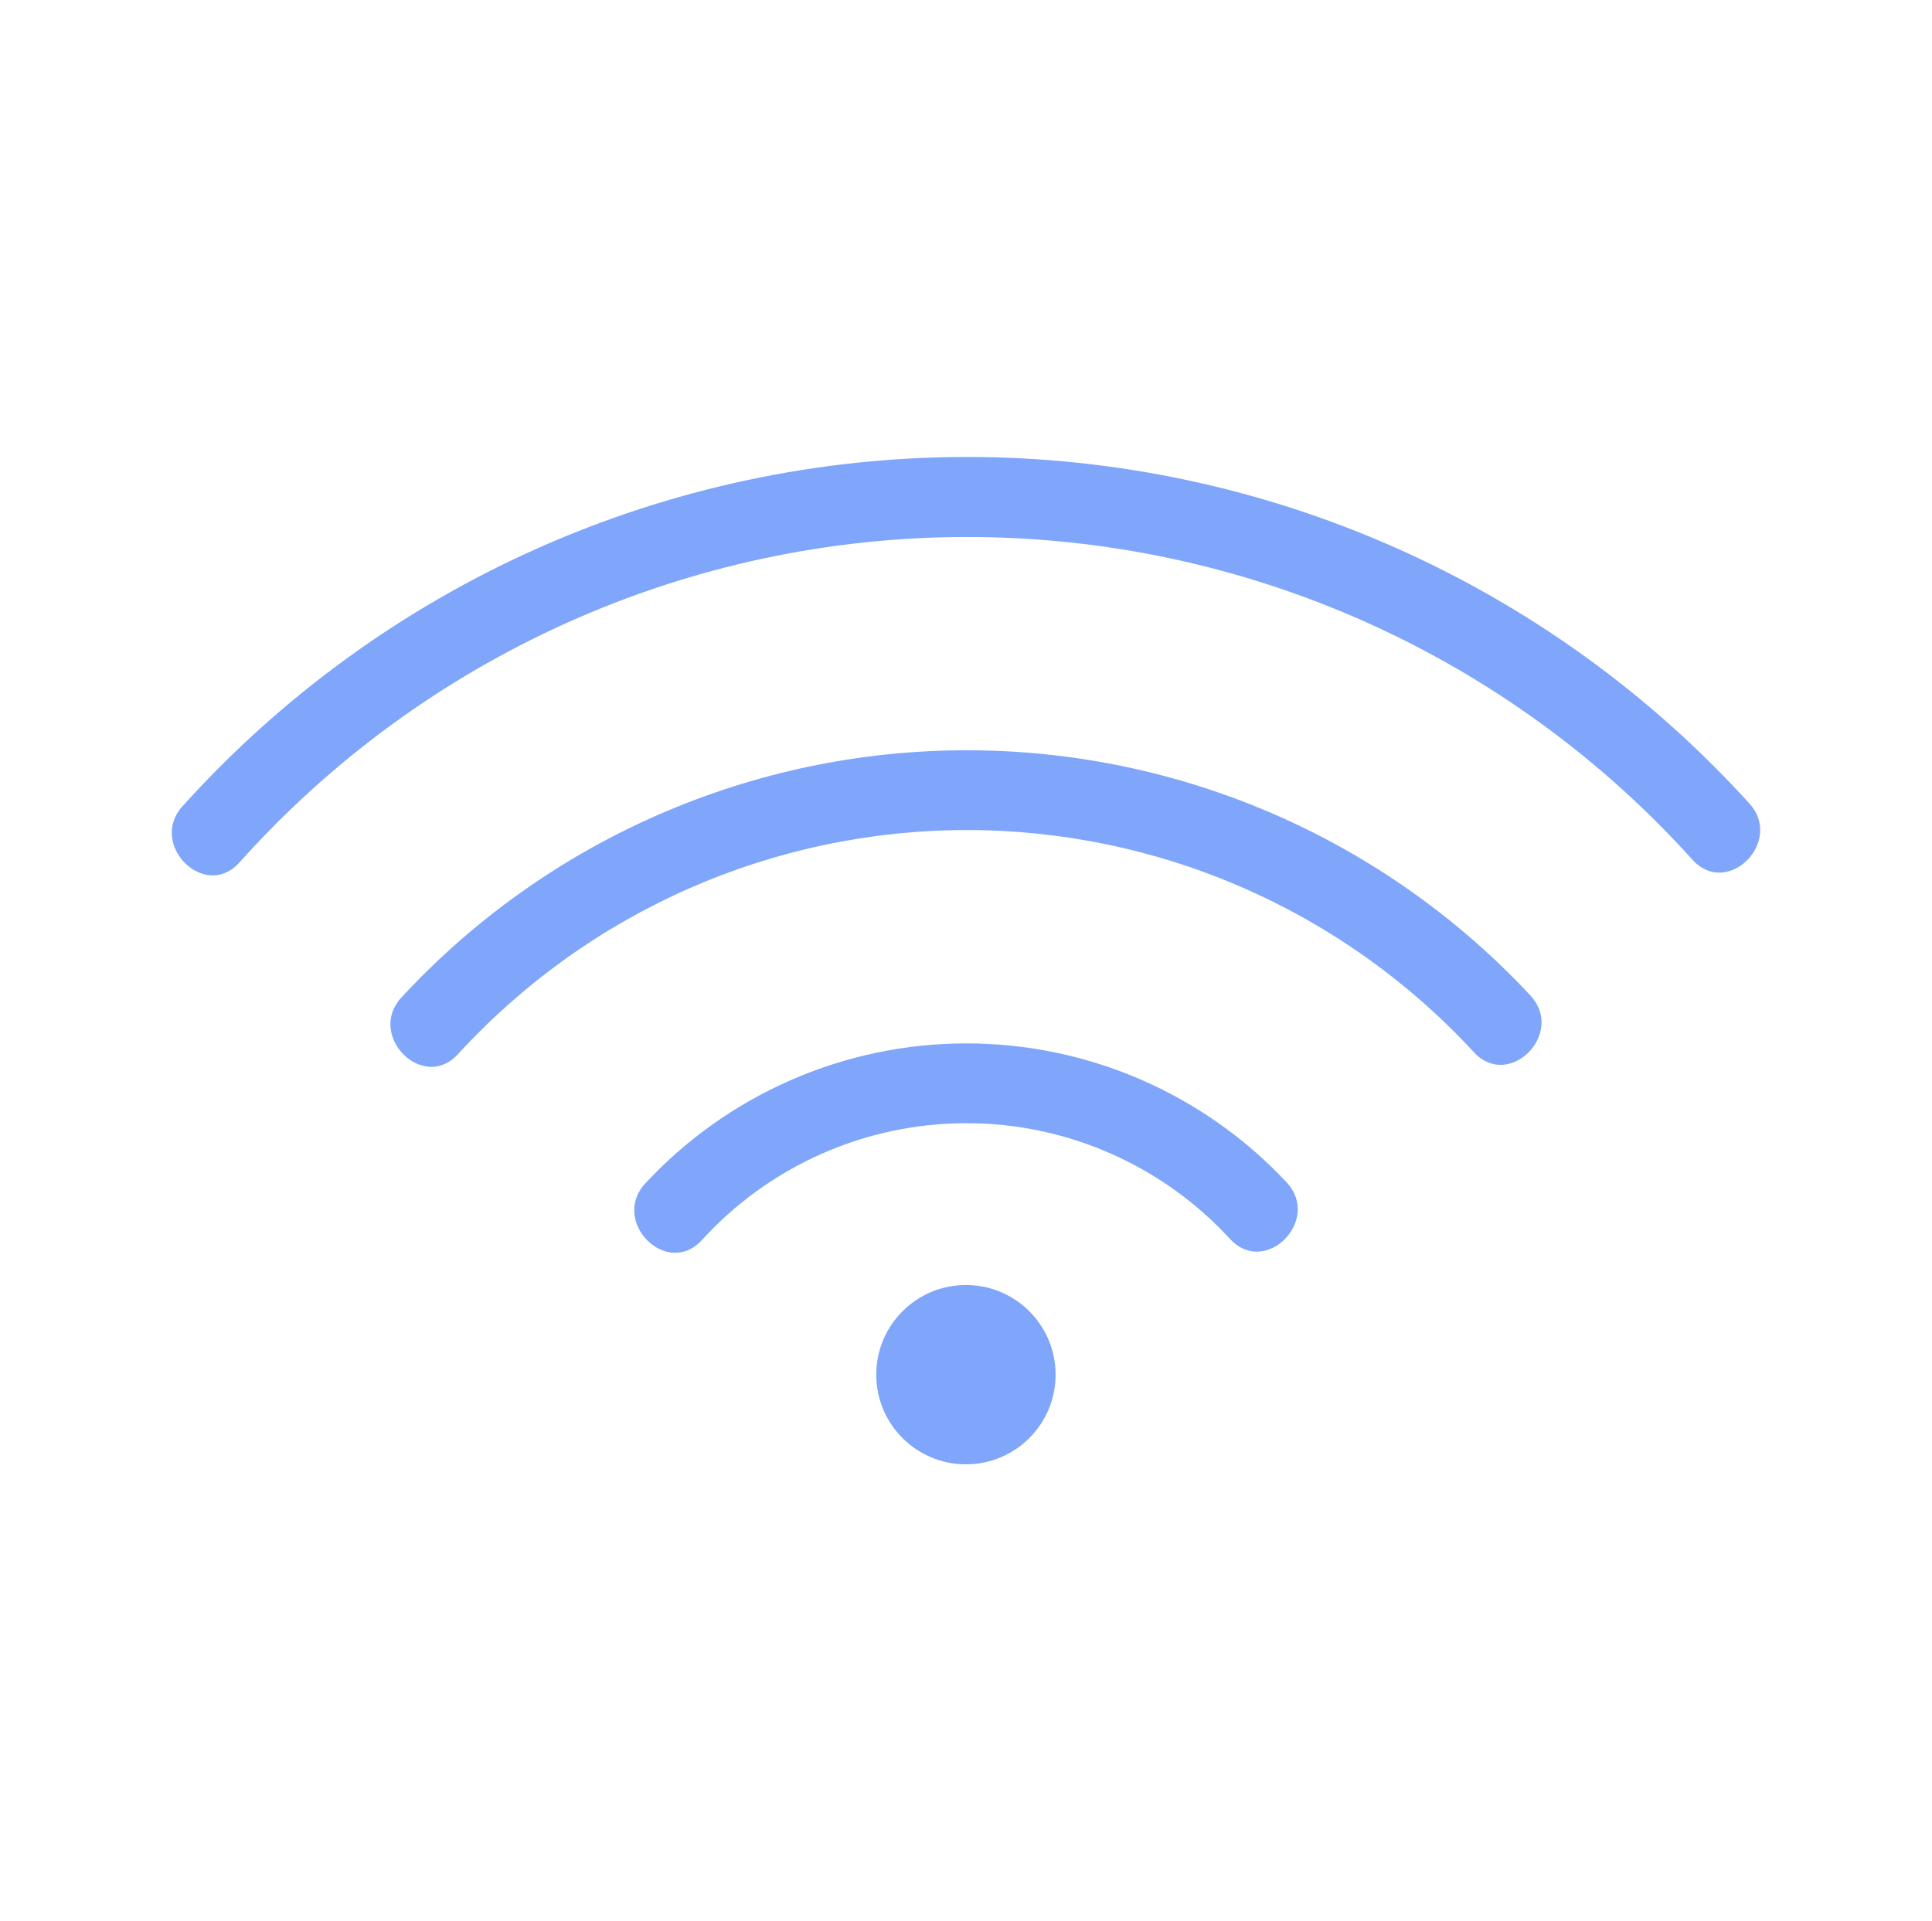 <svg width="183" height="182" viewBox="0 0 183 182" fill="none" xmlns="http://www.w3.org/2000/svg">
<g id="circum:wifi-on">
<path id="Vector" d="M22.658 81.726C31.313 72.04 41.91 64.287 53.761 58.97C65.612 53.654 78.45 50.893 91.438 50.869C104.427 50.845 117.275 53.557 129.146 58.829C141.016 64.101 151.643 71.815 160.334 81.468C163.64 85.077 168.986 79.701 165.695 76.106C156.299 65.749 144.837 57.477 132.046 51.825C119.256 46.172 105.422 43.264 91.439 43.288C77.455 43.312 63.632 46.268 50.861 51.966C38.09 57.663 26.656 65.975 17.297 76.364C14.021 79.966 19.367 85.343 22.658 81.726Z" fill="#7FA6FB"/>
<path id="Vector_2" d="M43.376 99.865C49.483 93.189 56.91 87.855 65.187 84.199C73.463 80.544 82.409 78.648 91.456 78.631C100.504 78.614 109.457 80.476 117.747 84.1C126.037 87.724 133.484 93.03 139.616 99.683C142.93 103.285 148.284 97.908 144.978 94.322C138.136 86.971 129.851 81.112 120.641 77.112C111.431 73.111 101.494 71.055 91.453 71.072C81.411 71.089 71.481 73.179 62.285 77.211C53.089 81.243 44.823 87.13 38.007 94.504C34.724 98.098 40.07 103.482 43.376 99.865Z" fill="#7FA6FB"/>
<path id="Vector_3" d="M66.475 117.481C69.644 113.998 73.504 111.214 77.809 109.306C82.114 107.398 86.769 106.408 91.478 106.399C96.187 106.389 100.846 107.361 105.158 109.252C109.471 111.144 113.342 113.912 116.525 117.382C119.846 120.977 125.193 115.6 121.886 112.021C117.994 107.853 113.285 104.532 108.053 102.264C102.821 99.996 97.177 98.831 91.475 98.84C85.772 98.849 80.133 100.033 74.908 102.318C69.683 104.603 64.985 107.939 61.106 112.12C57.815 115.714 63.169 121.091 66.475 117.481Z" fill="#7FA6FB"/>
<path id="Vector_4" d="M91.492 138.714C96.183 138.714 99.986 134.912 99.986 130.221C99.986 125.53 96.183 121.728 91.492 121.728C86.802 121.728 82.999 125.53 82.999 130.221C82.999 134.912 86.802 138.714 91.492 138.714Z" fill="#7FA6FB"/>
</g>
</svg>
